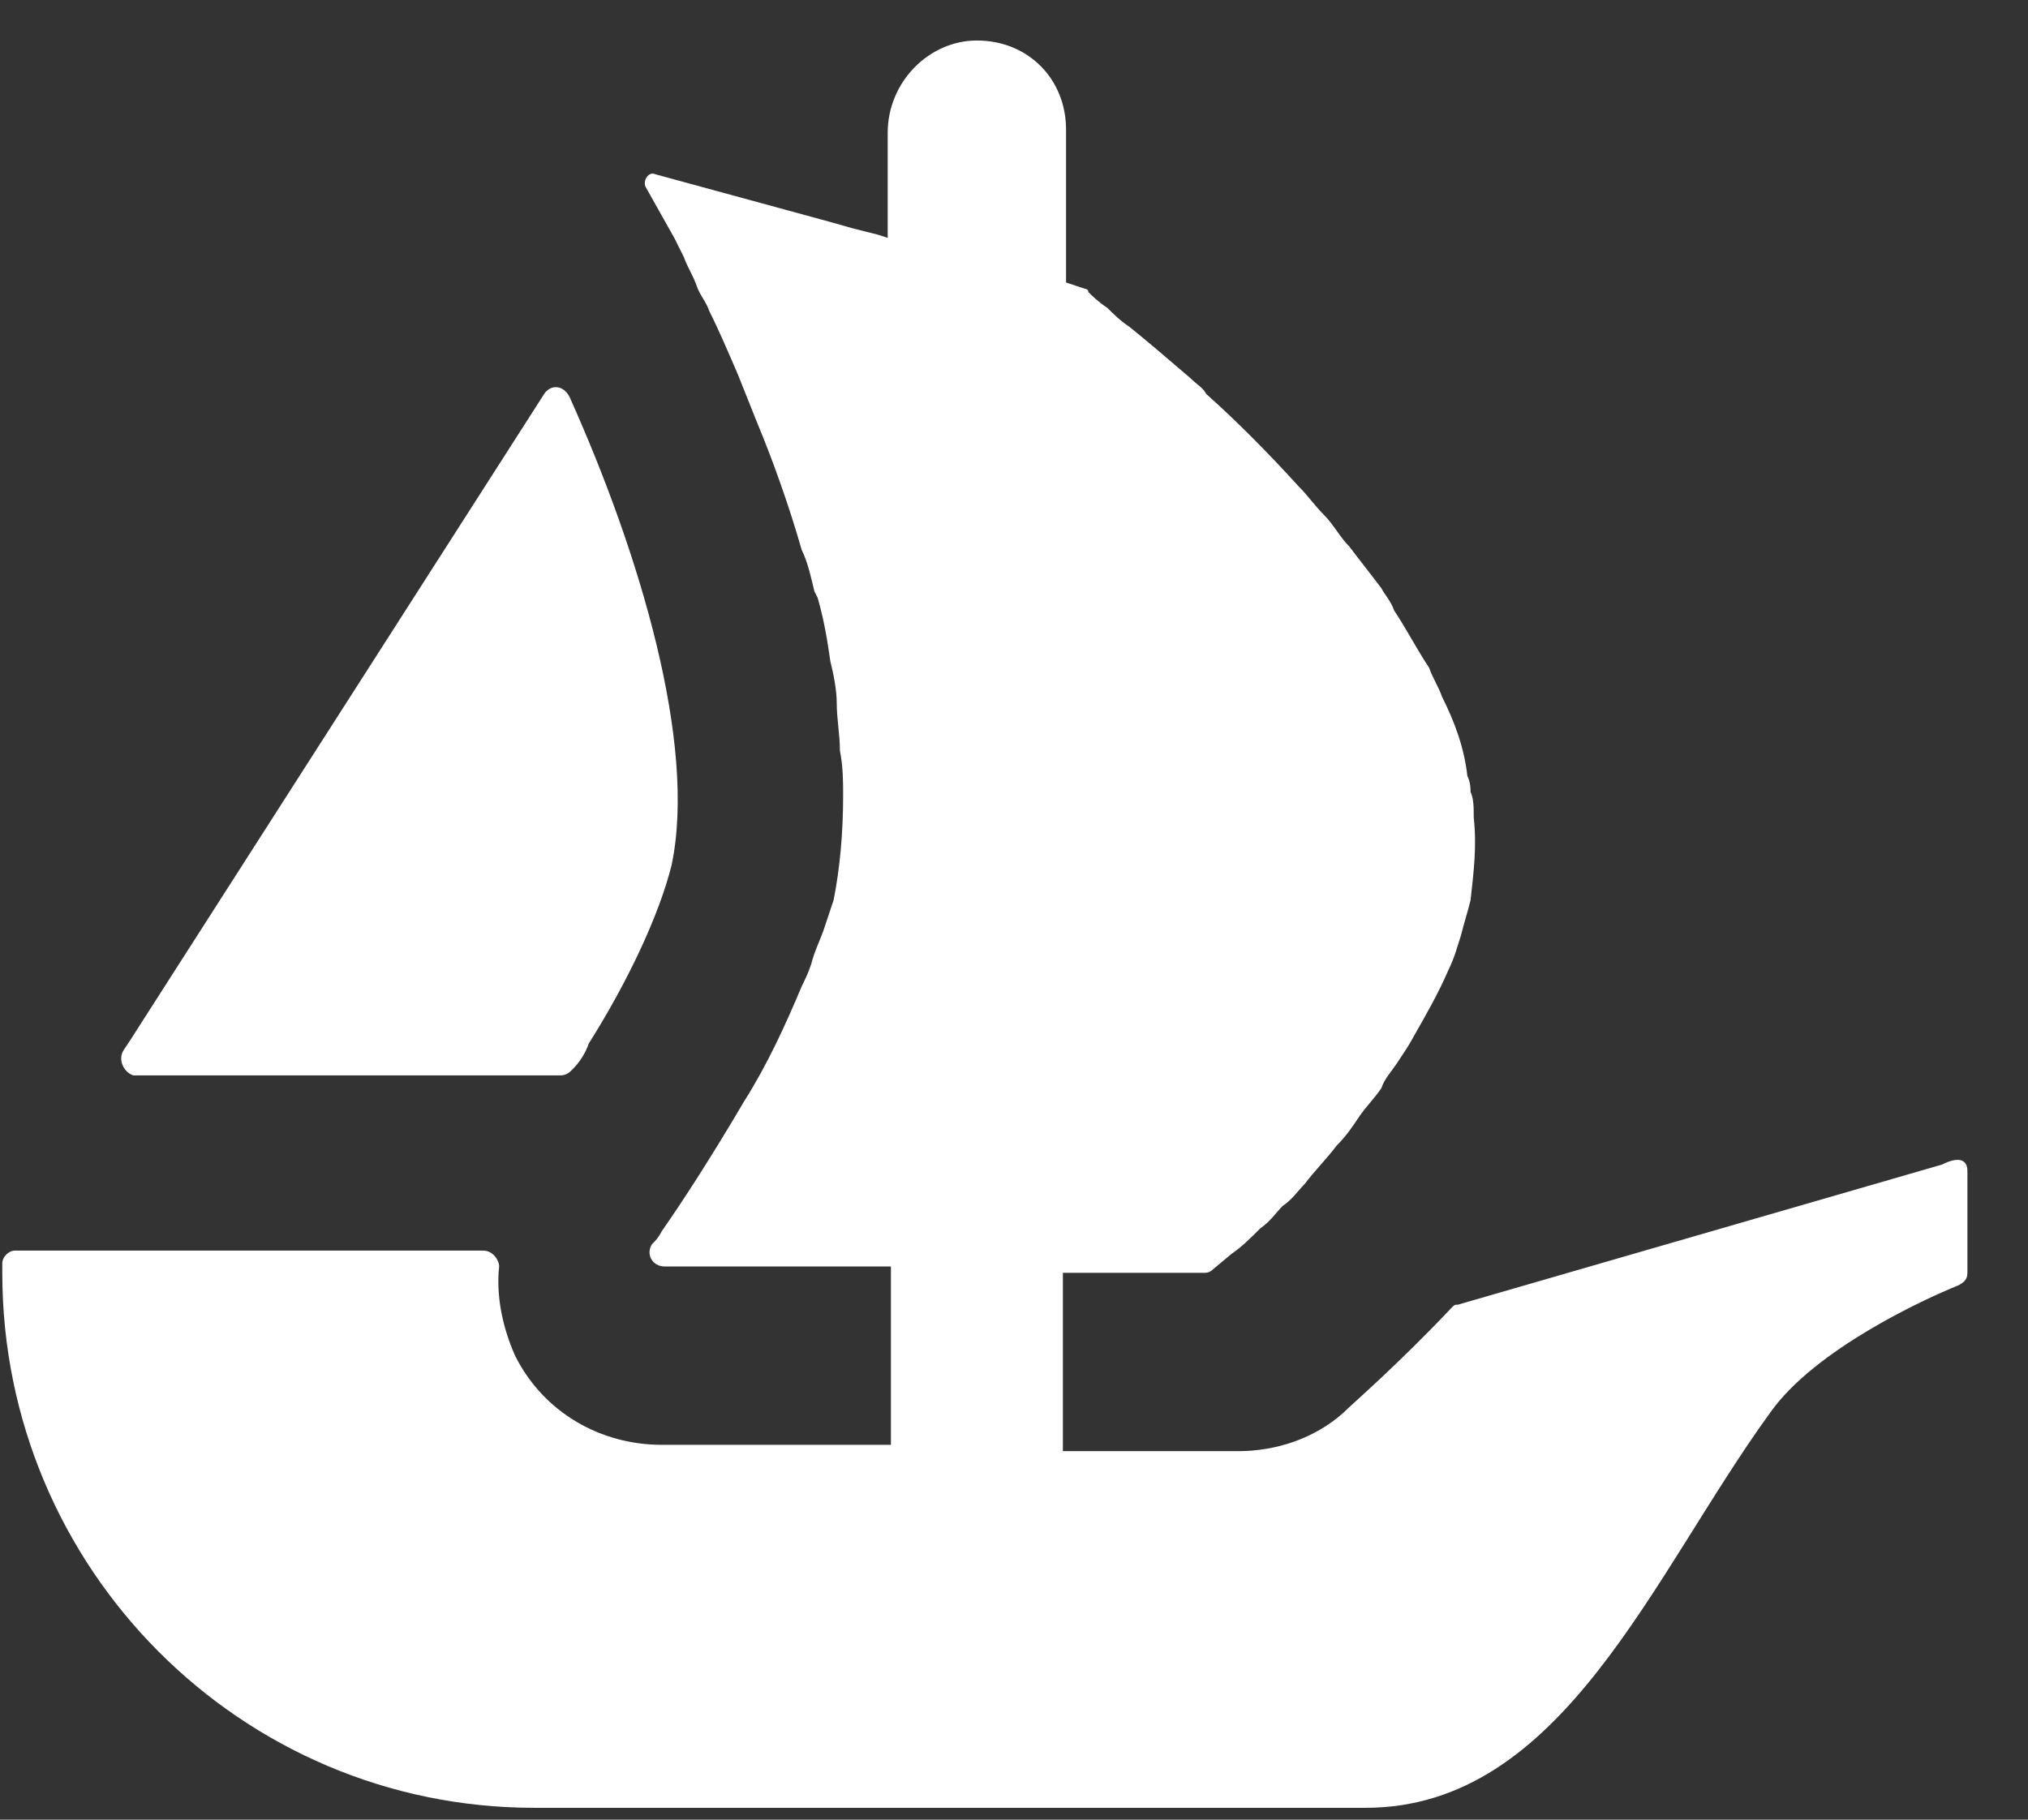 <svg width="39" height="35" viewBox="0 0 39 35" fill="none" xmlns="http://www.w3.org/2000/svg">
<rect x="0" y="0" width="39" height="35" fill="#333333" stroke="none"/>
<path d="M37.345 22.4L28.035 25.095C27.974 25.095 27.974 25.095 27.913 25.156C26.871 26.259 26.014 26.994 25.83 27.177C25.279 27.667 24.544 27.912 23.809 27.912H20.44V24.482H23.135C23.196 24.482 23.258 24.482 23.319 24.421L23.686 24.115C23.87 23.992 24.054 23.809 24.238 23.625C24.421 23.502 24.544 23.319 24.666 23.196C24.85 23.074 24.973 22.89 25.095 22.767C25.279 22.522 25.524 22.277 25.707 22.032C25.891 21.849 26.014 21.665 26.136 21.481C26.259 21.297 26.442 21.114 26.565 20.93C26.626 20.746 26.749 20.624 26.871 20.44C26.994 20.256 27.116 20.072 27.178 19.95C27.423 19.521 27.668 19.092 27.851 18.664C27.974 18.419 28.035 18.174 28.096 17.99C28.157 17.745 28.219 17.561 28.28 17.316C28.341 16.765 28.402 16.275 28.341 15.724C28.341 15.54 28.341 15.356 28.28 15.234C28.28 15.172 28.28 15.05 28.219 14.927C28.157 14.376 27.974 13.886 27.729 13.396C27.667 13.212 27.545 13.029 27.484 12.845C27.239 12.477 27.055 12.11 26.81 11.742C26.749 11.559 26.626 11.436 26.565 11.314C26.381 11.069 26.136 10.762 25.953 10.517C25.769 10.334 25.646 10.089 25.462 9.905C25.279 9.721 25.156 9.537 24.973 9.354C24.36 8.68 23.747 8.067 23.196 7.577C23.135 7.455 23.012 7.394 22.89 7.271C22.461 6.904 22.032 6.536 21.726 6.291C21.543 6.169 21.42 6.046 21.297 5.924C21.114 5.801 20.991 5.679 20.93 5.617C20.93 5.556 20.869 5.556 20.869 5.556L20.501 5.434V2.494C20.501 2.004 20.317 1.575 20.011 1.269C19.705 0.962 19.276 0.779 18.786 0.779C17.867 0.779 17.071 1.575 17.071 2.555V4.576L16.887 4.515L16.398 4.392L15.969 4.27L12.6 3.351C12.477 3.29 12.355 3.474 12.416 3.596L12.967 4.576C13.029 4.699 13.09 4.821 13.151 4.944C13.213 5.127 13.335 5.311 13.396 5.495C13.458 5.679 13.58 5.801 13.641 5.985C13.825 6.352 14.009 6.781 14.193 7.21C14.315 7.516 14.438 7.822 14.56 8.129C14.866 8.864 15.172 9.721 15.418 10.579C15.54 10.824 15.601 11.13 15.662 11.375L15.724 11.497C15.846 11.926 15.908 12.294 15.969 12.722C16.03 12.967 16.091 13.274 16.091 13.519C16.091 13.825 16.152 14.131 16.152 14.437C16.214 14.744 16.214 15.05 16.214 15.295C16.214 16.03 16.152 16.704 16.03 17.316C15.969 17.5 15.908 17.684 15.846 17.867C15.785 18.051 15.662 18.296 15.601 18.541C15.54 18.725 15.479 18.847 15.418 18.97C15.111 19.705 14.744 20.501 14.315 21.175C13.703 22.216 13.151 23.074 12.723 23.686C12.661 23.809 12.6 23.87 12.539 23.931C12.416 24.115 12.539 24.36 12.784 24.36H17.133V27.79H12.723C11.559 27.79 10.456 27.177 9.905 26.075C9.66 25.524 9.538 24.911 9.599 24.36C9.599 24.237 9.476 24.054 9.293 24.054H0.289C0.166 24.054 0.044 24.176 0.044 24.299V24.482C0.044 30.179 4.638 34.772 10.273 34.772H26.259C30.056 34.772 31.771 30.301 34.038 27.177C34.895 25.952 37.039 24.972 37.651 24.727C37.774 24.666 37.835 24.605 37.835 24.482V22.522C37.835 22.339 37.713 22.216 37.345 22.4Z" fill="white"/>
<path d="M2.564 20.685H10.771C10.894 20.685 10.955 20.624 11.016 20.562C11.139 20.44 11.261 20.256 11.322 20.072C12.057 18.909 12.67 17.622 12.915 16.642C13.405 14.315 12.302 10.64 10.955 7.639C10.832 7.394 10.587 7.394 10.465 7.577L2.502 20.011L2.38 20.195C2.257 20.379 2.38 20.624 2.564 20.685Z" fill="white"/>
</svg>
